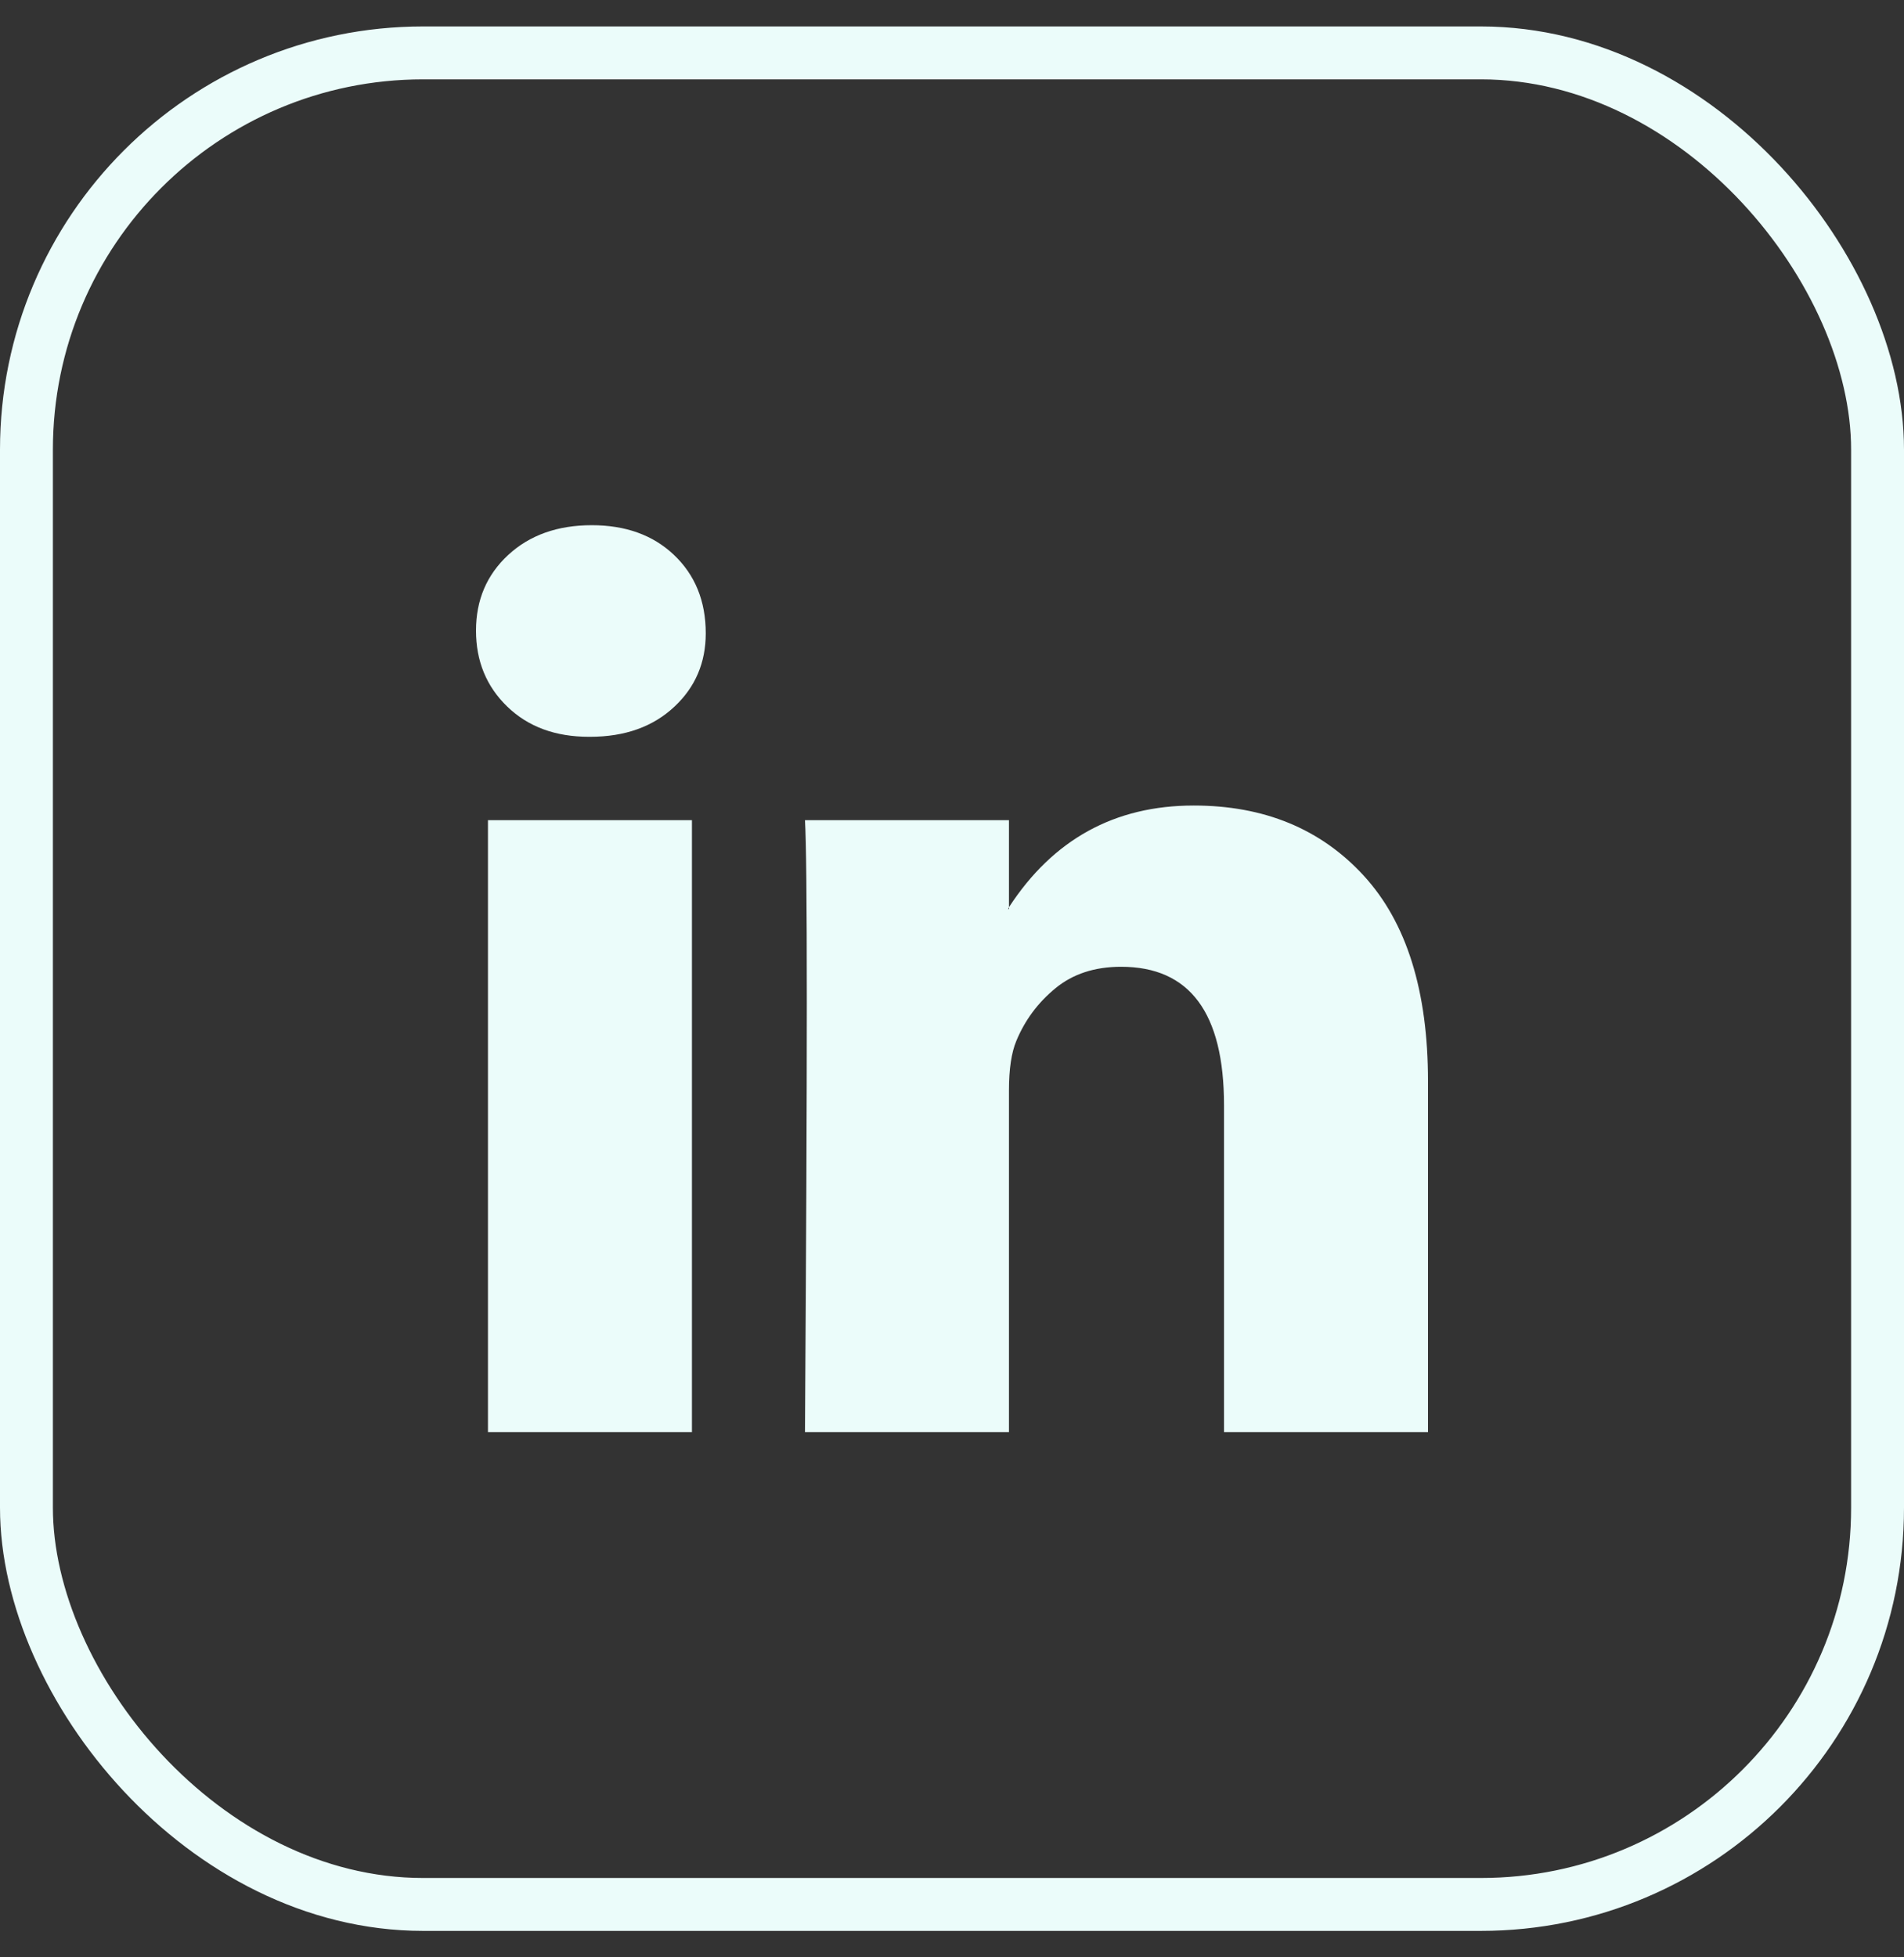<svg width="36" height="37" viewBox="0 0 36 37" fill="none" xmlns="http://www.w3.org/2000/svg">
<rect x="0" y="0" width="36" height="37" fill="#333333" stroke="none"/>
<g id="Social Media Icon Square/LinkedIn">
<g id="Group 73">
<rect id="Social Media Icon" x="0.5" y="1" width="35" height="35" rx="7.5" stroke="#EBFCFA"/>
<path id="LinkedIn" d="M9 11.92C9 11.343 9.203 10.866 9.608 10.491C10.014 10.116 10.541 9.928 11.189 9.928C11.826 9.928 12.342 10.113 12.736 10.483C13.141 10.864 13.344 11.36 13.344 11.972C13.344 12.526 13.147 12.988 12.753 13.357C12.348 13.738 11.815 13.928 11.155 13.928H11.137C10.5 13.928 9.985 13.738 9.591 13.357C9.197 12.976 9 12.497 9 11.92ZM9.226 27.071V15.504H13.083V27.071H9.226ZM15.22 27.071H19.077V20.612C19.077 20.208 19.124 19.897 19.216 19.677C19.378 19.285 19.625 18.953 19.955 18.682C20.285 18.41 20.699 18.275 21.197 18.275C22.494 18.275 23.143 19.146 23.143 20.89V27.071H27V20.439C27 18.731 26.595 17.435 25.784 16.552C24.973 15.669 23.902 15.227 22.57 15.227C21.075 15.227 19.911 15.868 19.077 17.149V17.184H19.06L19.077 17.149V15.504H15.22C15.243 15.874 15.255 17.022 15.255 18.95C15.255 20.878 15.243 23.585 15.22 27.071Z" fill="#EBFCFA"/>
</g>
</g>
</svg>
